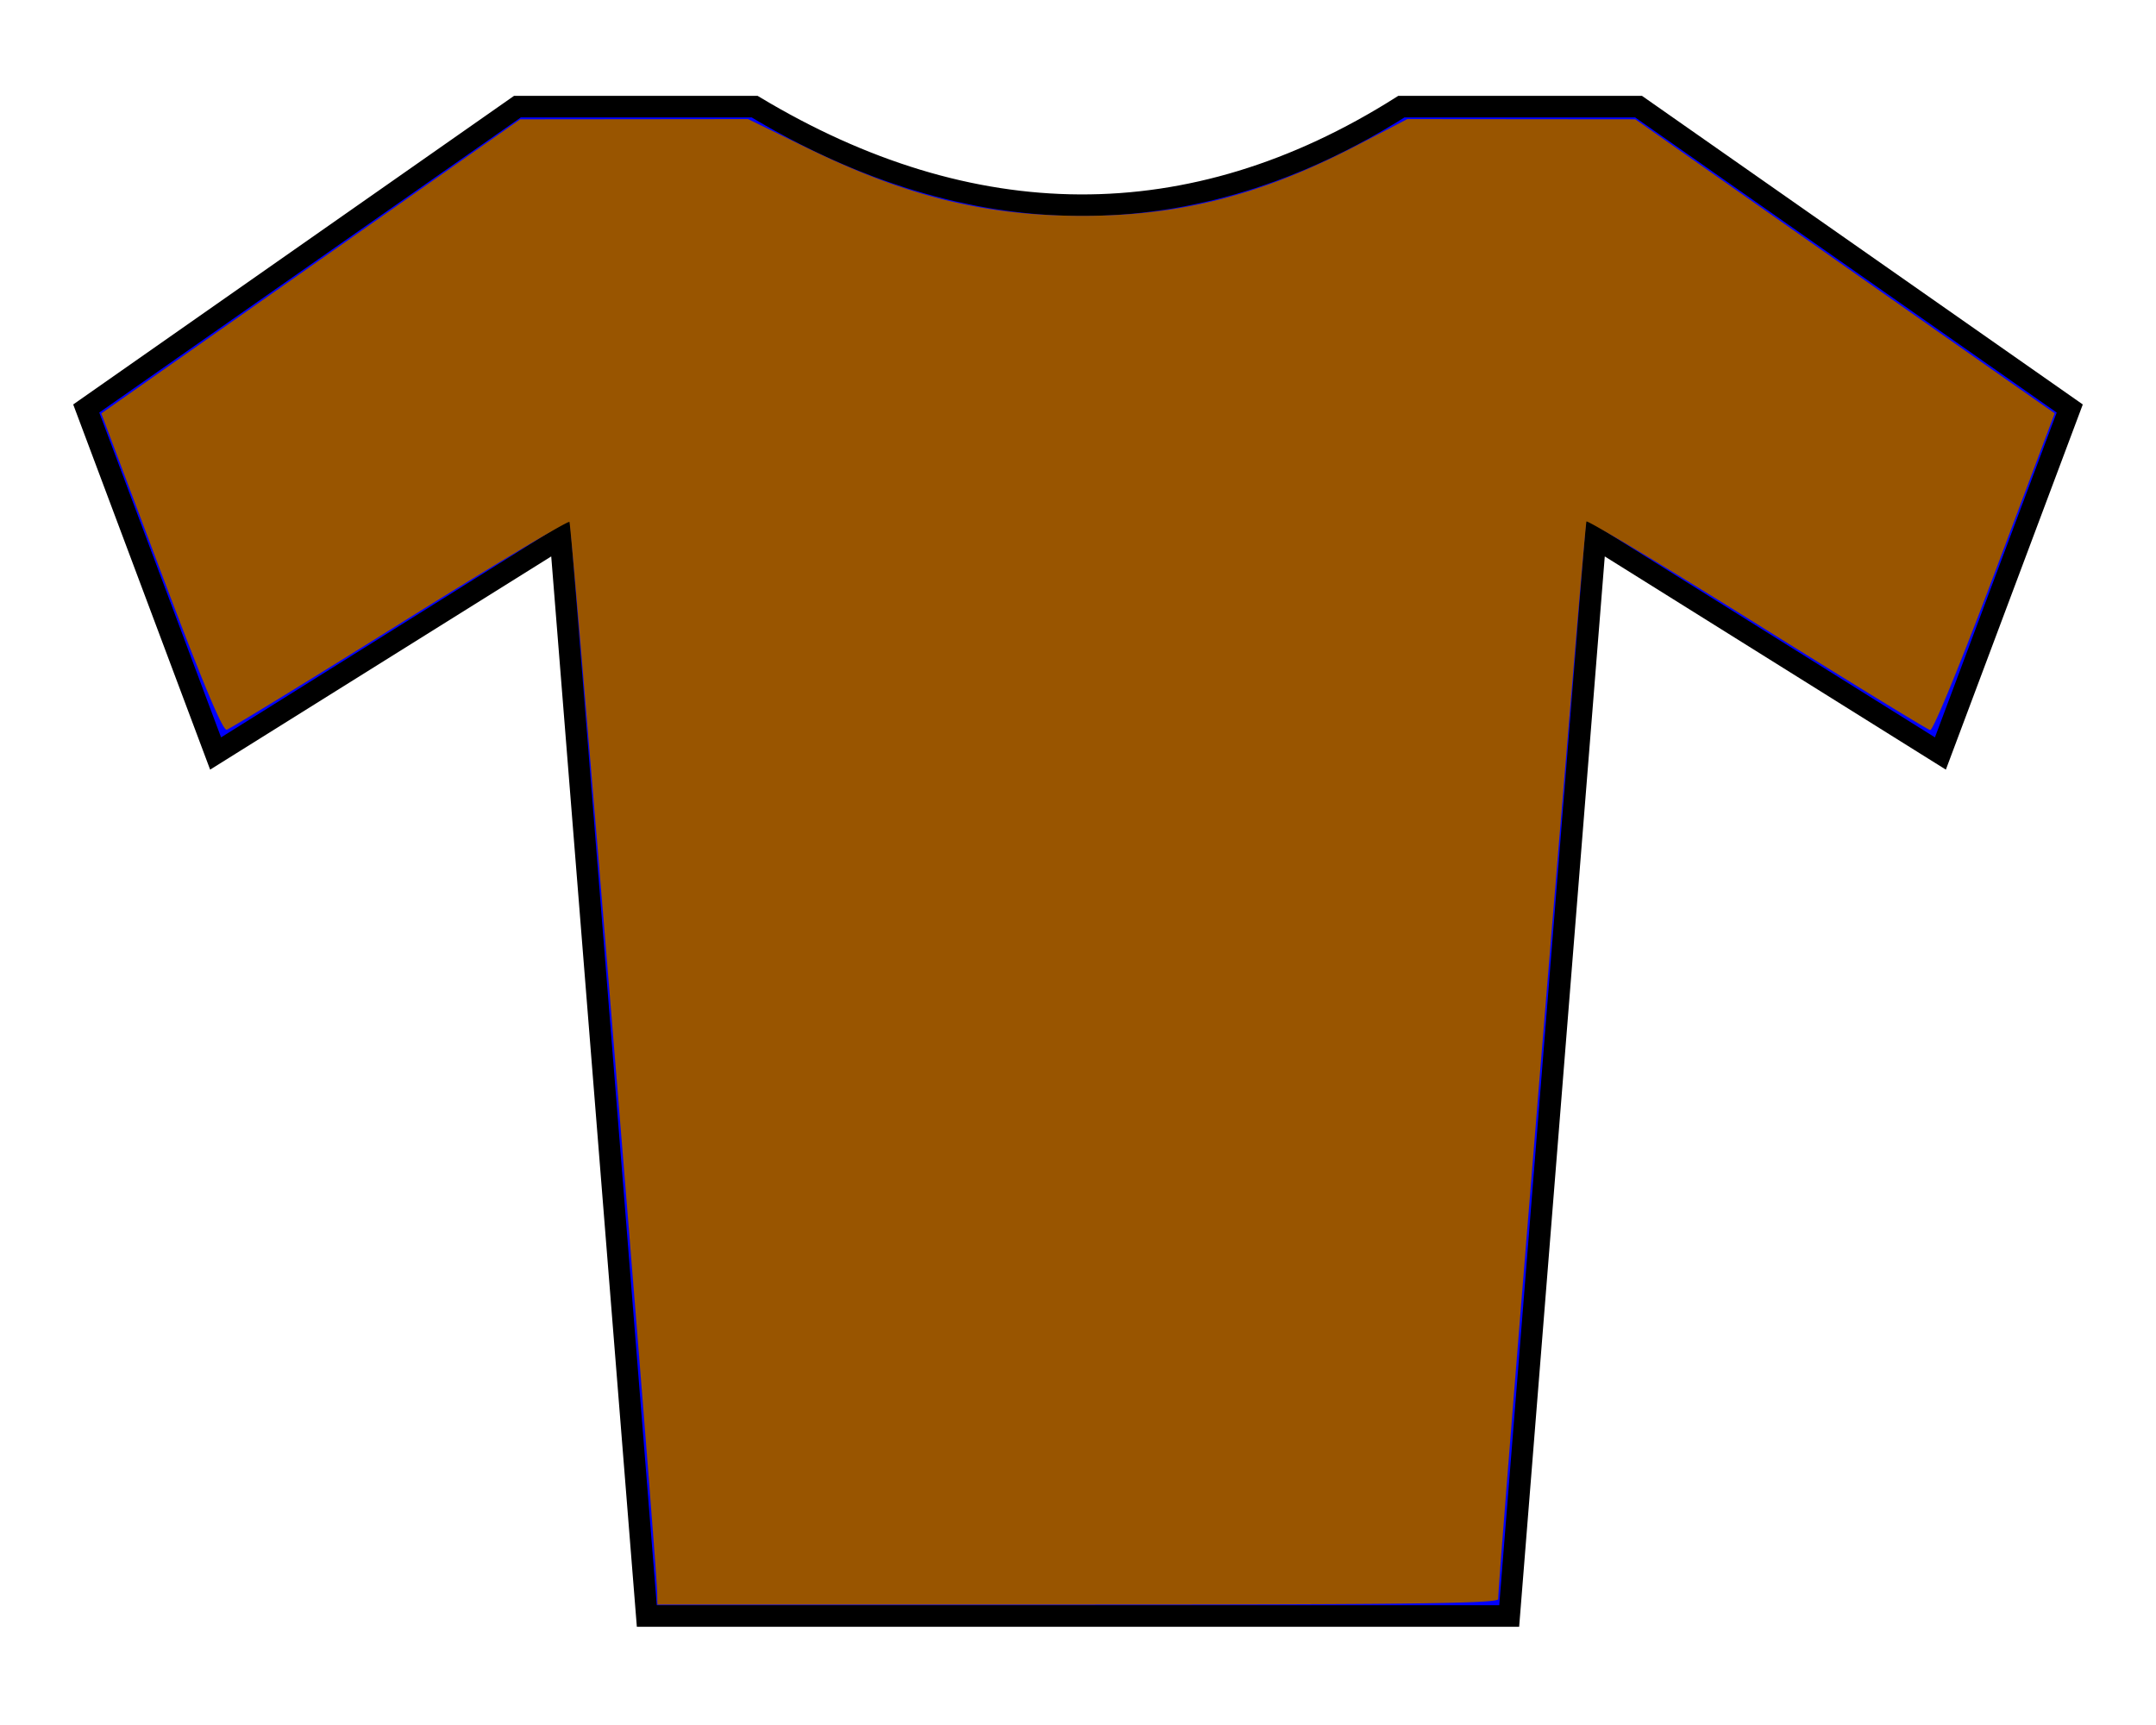 <svg xmlns="http://www.w3.org/2000/svg" width="250" height="200" version="1.0"><path style="fill:#00f;fill-opacity:1;fill-rule:evenodd;stroke:#000;stroke-width:2.5;stroke-linecap:butt;stroke-linejoin:miter;stroke-miterlimit:4;stroke-dasharray:none;stroke-opacity:1" d="m10 47.362 15 40 40-25 10 125h100l10-125 40 25 15-40-50-35h-27.5c-24.466 15.478-50 15-75 0H60l-50 35z"/><path style="opacity:.044;fill:#950;fill-opacity:1" d="M76.21 184.9c-.057-3.565-9.923-124.13-10.178-124.386-.17-.17-9.029 5.144-19.687 11.808-10.658 6.664-19.684 12.19-20.057 12.282-.471.115-2.794-5.457-7.612-18.257L11.74 47.924l1.813-1.3c.997-.716 11.953-8.392 24.347-17.06l22.534-15.758h26.299l6.743 3.296c11.627 5.682 20.862 7.952 32.25 7.926 11.237-.026 20.726-2.488 31.735-8.234l5.723-2.988 13.217.005 13.216.005L212.856 30.1c12.78 8.956 23.722 16.629 24.315 17.05 1.078.767 1.07.791-5.723 18.941-3.74 9.995-6.966 18.343-7.167 18.551-.202.208-9.3-5.204-20.218-12.027-10.919-6.824-19.974-12.284-20.123-12.135-.204.204-10.137 121.665-10.216 124.926-.012.5-10.108.631-48.755.631h-48.74l-.019-1.136z"/><path style="opacity:1;fill:#950;fill-opacity:1" d="M76.204 184.648c-.07-3.793-9.911-123.873-10.175-124.136-.168-.168-9.026 5.146-19.684 11.81-10.658 6.664-19.684 12.19-20.057 12.282-.471.115-2.794-5.455-7.61-18.251l-6.932-18.417 24.286-17.052L60.32 13.833l13.207-.013 13.208-.014 6.743 3.296c11.627 5.682 20.862 7.952 32.25 7.926 11.237-.026 20.726-2.488 31.735-8.234l5.723-2.988 13.217.012 13.216.012 20.203 14.176a20150.748 20150.748 0 0 0 24.317 17.045l4.114 2.869-6.931 18.425c-4 10.632-7.176 18.373-7.51 18.303-.317-.067-9.351-5.6-20.075-12.294-10.724-6.695-19.624-12.046-19.779-11.891-.215.215-10.2 122.052-10.24 124.943-.007.5-10.098.631-48.748.631h-48.74l-.025-1.389z"/></svg>